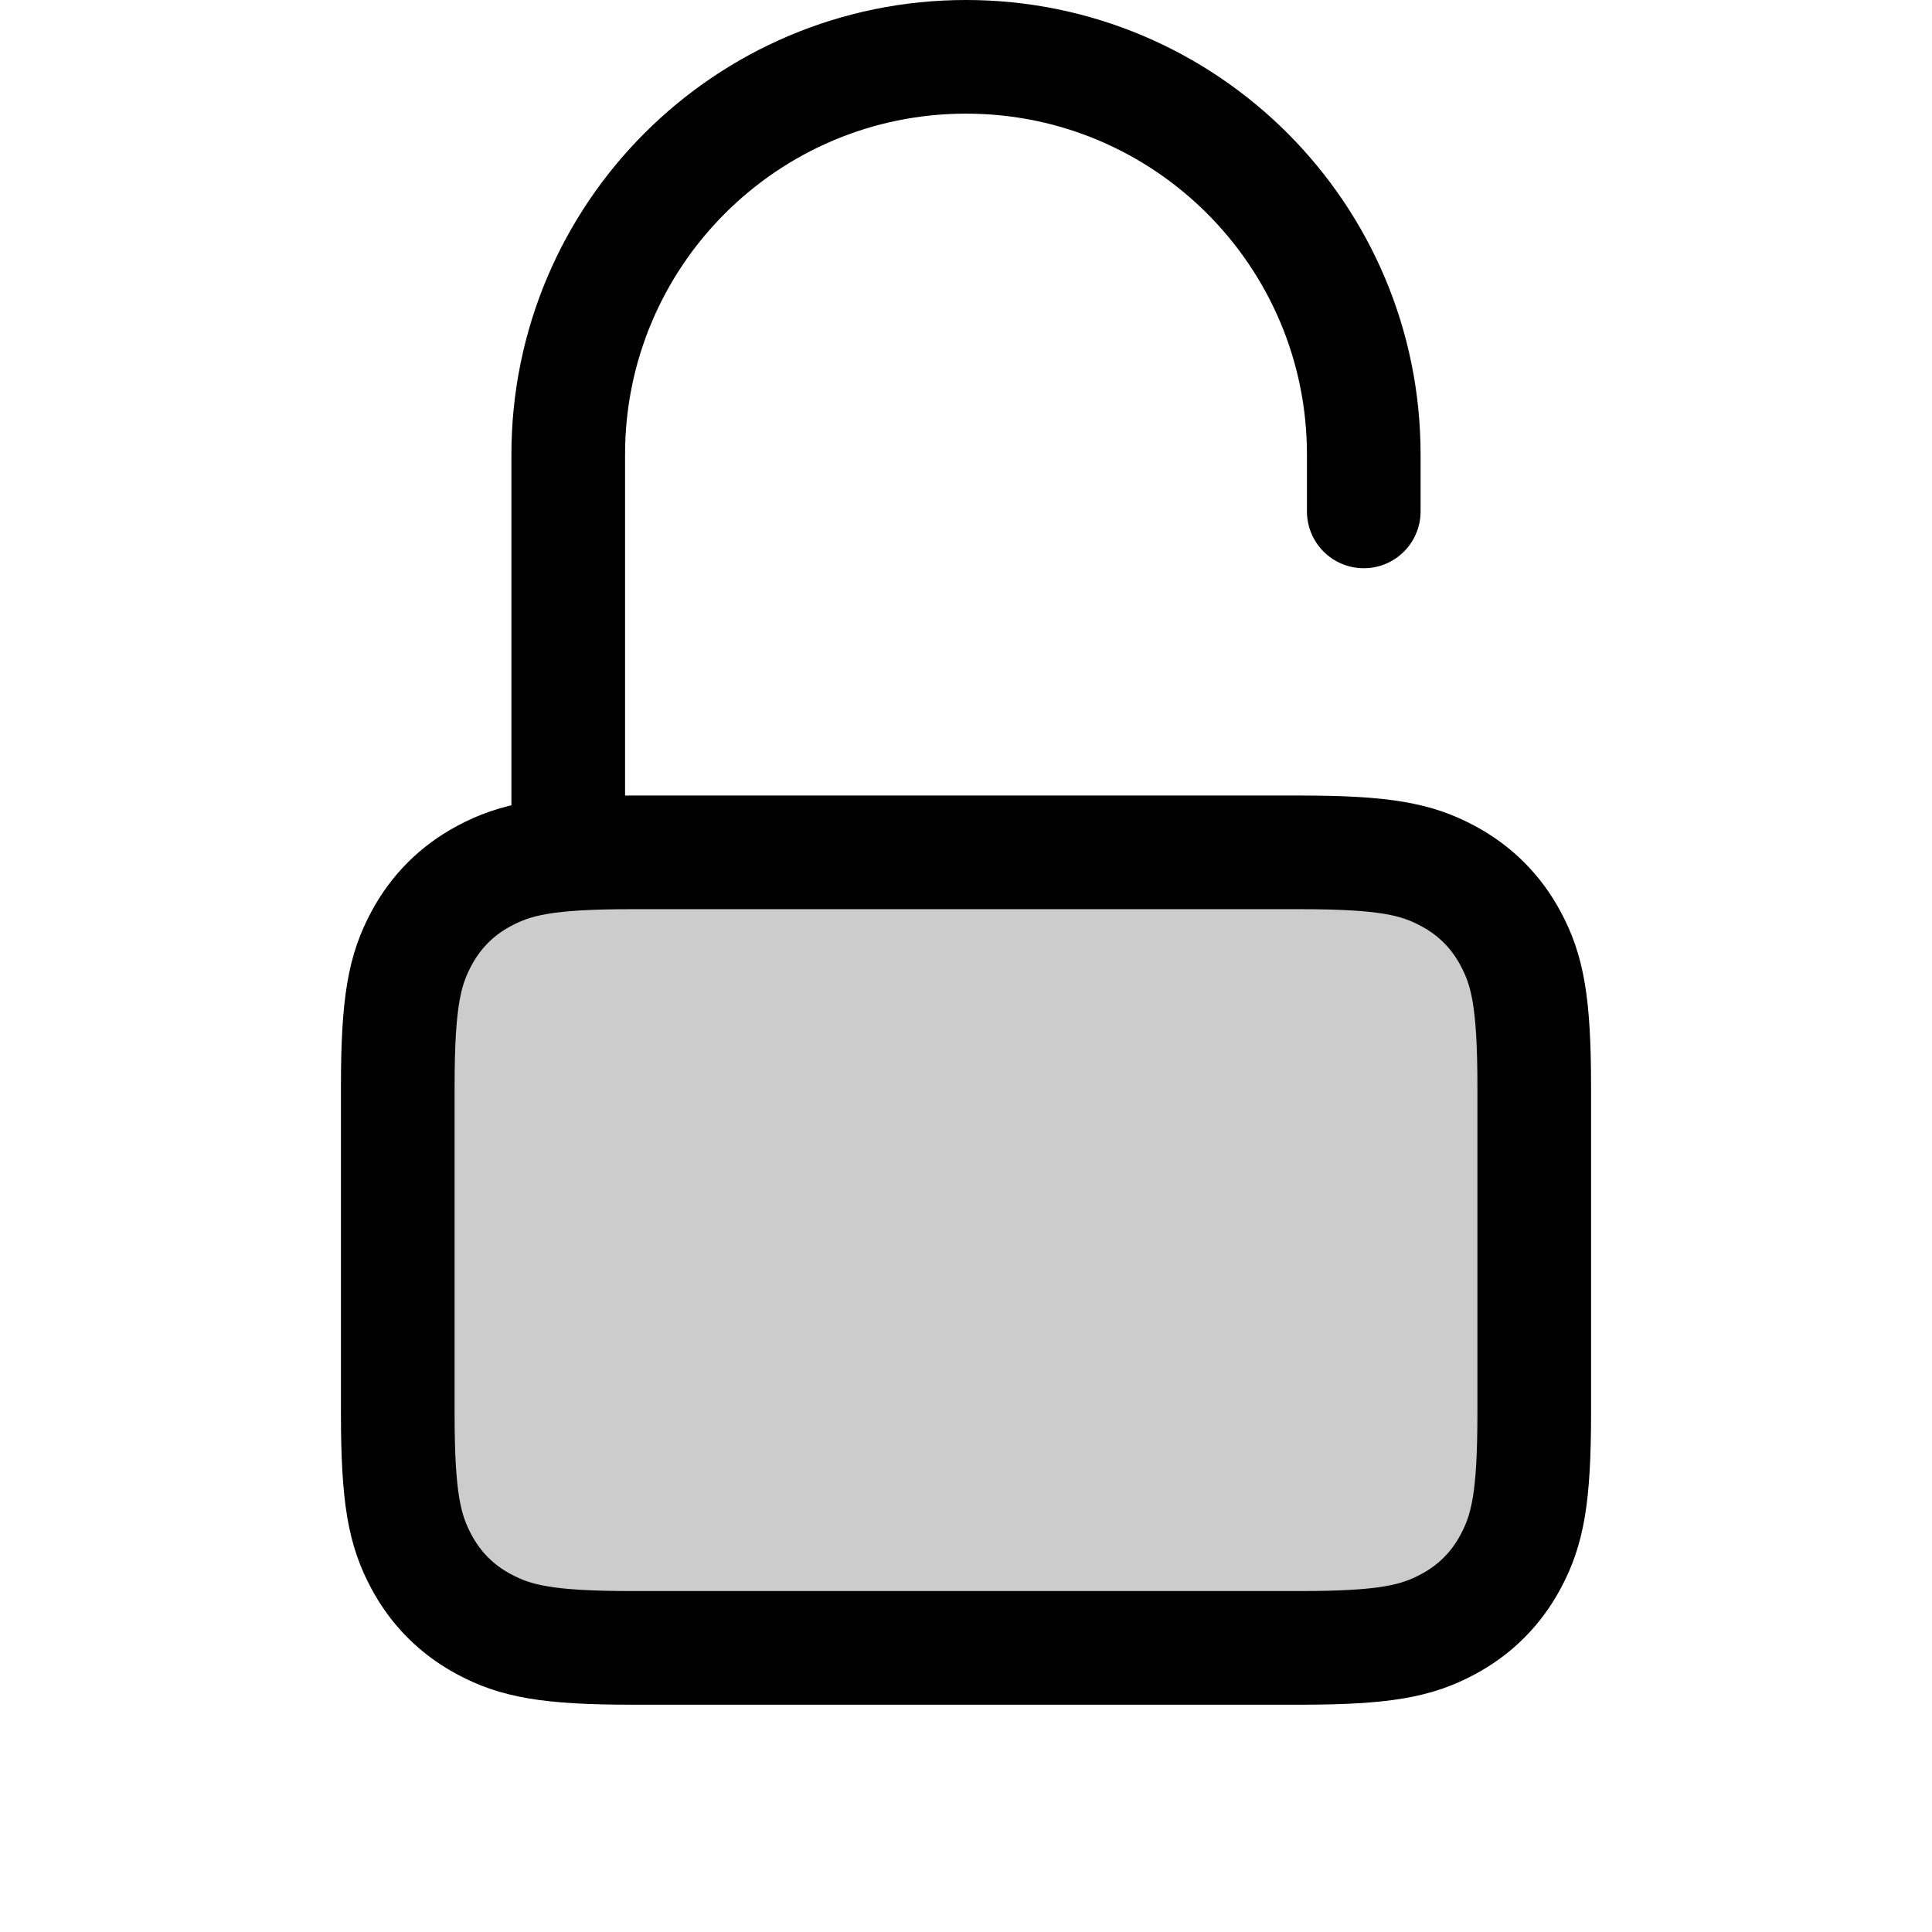 <svg height="17" viewBox="0 0 17 17" width="17" xmlns="http://www.w3.org/2000/svg"><g fill="none" fill-rule="evenodd" stroke="#000"><path d="m5 7.5v-3.5c0-1.933 1.567-3.5 3.5-3.5 1.933 0 3.5 1.567 3.5 3.5v.5" stroke-linecap="round"/><path d="m11.436 7.5c.75 0 1.029.06 1.305.208.238.127.424.313.551.551.148.276.208.555.208 1.305v2.872c0 .75-.06 1.029-.208 1.305-.127.238-.313.424-.551.551-.276.148-.555.208-1.305.208h-5.872c-.75 0-1.029-.06-1.305-.208-.238-.127-.424-.313-.551-.551-.148-.276-.208-.555-.208-1.305v-2.872c0-.75.06-1.029.208-1.305.127-.238.313-.424.551-.551.276-.148.555-.208 1.305-.208z" fill="#000" fill-opacity=".2"/></g></svg>